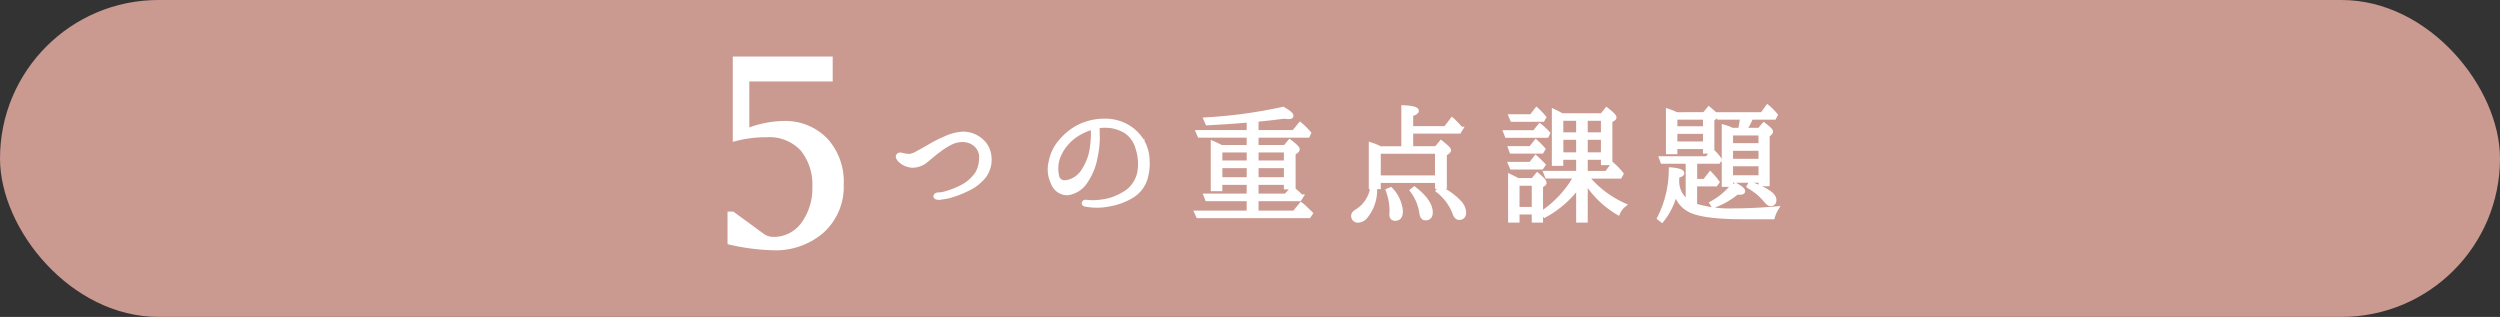 <svg xmlns="http://www.w3.org/2000/svg" width="284" height="36" viewBox="0 0 284 36">
  <rect x="0" y="0" width="284" height="36" fill="#333333" stroke="none"/>
  <g id="cp-theme5title" transform="translate(-838 -2414)">
    <rect id="長方形_99" data-name="長方形 99" width="284" height="36" rx="18" transform="translate(838 2414)" fill="#ca9990"/>
    <g id="グループ_130" data-name="グループ 130" transform="translate(4.166 -1.987)">
      <path id="パス_1197" data-name="パス 1197" d="M-40.992-4.272a4.89,4.89,0,0,1-1.44,1.36,9.539,9.539,0,0,1-2.016.848,3.485,3.485,0,0,1-1.008.176c-.176.016-.256.112-.256.192s.112.128.288.144a6.621,6.621,0,0,0,1.216-.176,11.73,11.73,0,0,0,2.064-.784A5.174,5.174,0,0,0-40.208-4a3.083,3.083,0,0,0,.592-2.16,2.647,2.647,0,0,0-.848-1.792,3.169,3.169,0,0,0-2.1-.848,5.347,5.347,0,0,0-2.016.512,15.4,15.4,0,0,0-1.536.752c-.4.24-1.328.768-1.6.9a2.546,2.546,0,0,1-.912.368,3.333,3.333,0,0,1-.864-.112c-.144-.032-.336-.1-.464.064-.1.112.048.4.32.624a2.263,2.263,0,0,0,1.3.5,2.461,2.461,0,0,0,1.568-.608c.448-.368,1.04-.88,1.456-1.168a7.98,7.98,0,0,1,1.424-.88,2.975,2.975,0,0,1,1.44-.256,2.207,2.207,0,0,1,1.456.7,1.914,1.914,0,0,1,.464,1.456A3.492,3.492,0,0,1-40.992-4.272Zm13.056-2.992a6.163,6.163,0,0,1-.928,2.576A2.843,2.843,0,0,1-30.48-3.376c-.64.208-1.184.1-1.408-.448a3.813,3.813,0,0,1,.128-2.432,5.353,5.353,0,0,1,1.9-2.352,6.436,6.436,0,0,1,2.016-.928A11.465,11.465,0,0,1-27.936-7.264Zm5.7-.656A4.685,4.685,0,0,0-23.92-9.6a5.043,5.043,0,0,0-2.544-.672,6.55,6.55,0,0,0-3.024.7,6.791,6.791,0,0,0-2.048,1.68,4.822,4.822,0,0,0-1.072,2.224A3.451,3.451,0,0,0-32.4-3.28a1.765,1.765,0,0,0,1.632,1.216,2.87,2.87,0,0,0,2.1-1.344,7.087,7.087,0,0,0,1.12-2.816,10.591,10.591,0,0,0,.24-2.192c-.016-.4-.016-.912-.048-1.232.144-.016.288-.048.416-.064a4.525,4.525,0,0,1,2.784.592,3.34,3.34,0,0,1,1.408,1.984,5.647,5.647,0,0,1,.208,2.64A3.64,3.64,0,0,1-23.92-2.224a7.041,7.041,0,0,1-1.952.944,7.941,7.941,0,0,1-1.92.272,7.785,7.785,0,0,1-.848-.048c-.128-.016-.224.048-.224.128-.016.08.064.144.224.16a6.88,6.88,0,0,0,2.576-.016,7.4,7.4,0,0,0,2.64-.96A3.543,3.543,0,0,0-21.872-3.76a6.149,6.149,0,0,0,.208-2.208A4.26,4.26,0,0,0-22.24-7.92Zm12.112,4.3h-3.264V-5.152h3.264Zm.848-1.9V-6.928H-5.9V-5.52Zm0,1.9V-5.152H-5.9v1.536Zm-.848-3.312V-5.52h-3.264V-6.928ZM-13.28-7.28a10.156,10.156,0,0,0-.928-.448v5.2h.816v-.72h3.264V-1.76h-4.88l.144.368h4.736V.176h-5.92l.16.352H-3.312L-3.12.24c-.464-.448-.8-.784-1.072-.992L-4.96.176H-9.28V-1.392h4.9l.176-.272a7.242,7.242,0,0,0-.992-.88l-.72.784H-9.28V-3.248H-5.9v.512h.832v-3.84l.336-.256a.275.275,0,0,0,.128-.208c0-.128-.288-.416-.88-.864L-6-7.28H-9.28V-8.608h5.84l.128-.272A9.321,9.321,0,0,0-4.3-9.856l-.72.88H-9.28v-1.44c.784-.064,1.824-.176,3.152-.352a3.207,3.207,0,0,0,.512.048c.208,0,.3-.032.3-.128,0-.16-.32-.416-.928-.768a55.561,55.561,0,0,1-8.768,1.2l.176.4c1.28-.064,2.528-.144,3.7-.24l1.008-.08v1.36h-5.76l.16.368h5.6V-7.28ZM11.376-2.336A5.85,5.85,0,0,1,13.232.16q.192.576.528.576c.352,0,.544-.208.544-.608a1.784,1.784,0,0,0-.528-1.136,7.179,7.179,0,0,0-2.192-1.584Zm-7.52-.08a3.79,3.79,0,0,1-1.68,2.4c-.272.16-.432.32-.432.5a.5.5,0,0,0,.56.56,1.174,1.174,0,0,0,.864-.5A4.721,4.721,0,0,0,4.192-2.32Zm4.576.064A5.609,5.609,0,0,1,9.488.176c.048.4.176.608.448.608.384,0,.576-.224.576-.656,0-.816-.608-1.712-1.84-2.672Zm-2.752,0A6.748,6.748,0,0,1,6.1-.1V.112A1.464,1.464,0,0,0,6.08.368c0,.3.128.464.416.464.416,0,.624-.272.624-.848A4.059,4.059,0,0,0,5.984-2.48Zm5.584-4.432v2.96H4.608v-2.96Zm-6.48-.352a6.365,6.365,0,0,0-1.04-.432v4.8h.864v-.7h6.656V-2.8h.848V-6.5l.368-.256c.064-.08.112-.128.112-.176,0-.112-.288-.4-.88-.864l-.544.656H8.288V-9.072H13.76l.176-.288a8.291,8.291,0,0,0-.976-1.024l-.736.96H8.288v-1.584c.432-.144.64-.272.64-.4q0-.312-1.488-.384v4.656ZM19.04-8.96l.144.368h4.528l.128-.272a6.676,6.676,0,0,0-.592-.576,3.6,3.6,0,0,0-.32-.272l-.608.752Zm.544,3.6.16.368H23.12l.192-.272c-.416-.432-.7-.7-.848-.832l-.576.736Zm.064-5.408.144.352h3.456l.144-.256a7.38,7.38,0,0,0-.832-.864l-.592.768Zm-.064,3.616.128.352h3.424l.16-.256a9.85,9.85,0,0,0-.816-.832l-.592.736Zm2.672,4V-.24H20.368V-3.152ZM20.432-3.52q-.36-.192-.864-.432V1.04h.8V.112h1.888V1.04h.784V-2.88l.3-.208a.193.193,0,0,0,.1-.144c0-.16-.256-.448-.8-.9l-.5.608ZM27.3-8.72H25.344v-1.808H27.3Zm2.816-1.808V-8.72h-2v-1.808Zm-4.768,4.08v-1.92H27.3v1.92Zm2.768-1.92h2v1.92h-2Zm2,2.272v.608h.8v-4.784l.352-.224a.217.217,0,0,0,.112-.176q0-.192-.864-.864l-.528.656H25.44c-.336-.192-.624-.336-.9-.464v5.936h.8V-6.1H27.3v1.76H23.6l.144.368h3.28A12.085,12.085,0,0,1,23.248.16l.24.3A11.628,11.628,0,0,0,27.3-2.88V1.04h.816V-3.472A10.583,10.583,0,0,0,31.808.16,2.3,2.3,0,0,1,32.464-.7a11.76,11.76,0,0,1-4.256-3.264h3.808l.16-.288a7.9,7.9,0,0,0-.96-1.008l-.7.928h-2.4V-6.1ZM42.64-.624a8.977,8.977,0,0,0,2.672-1.52,1.556,1.556,0,0,0,.288.016c.272,0,.4-.048.4-.16,0-.16-.32-.416-1.008-.784a8.1,8.1,0,0,1-2.528,2.16Zm4.032-2.208a6.878,6.878,0,0,1,1.936,1.616c.208.256.368.384.512.384.288,0,.432-.144.432-.448,0-.576-.912-1.2-2.72-1.84ZM38.3-9.04h3.408v1.36H38.3Zm3.408-1.616v1.248H38.3v-1.248Zm-3.28-.352a6.419,6.419,0,0,0-.928-.384v4.656h.8v-.576h3.408V-6.8H42.5v-3.632l.272-.224a.253.253,0,0,0,.128-.208q0-.144-.768-.768l-.512.624ZM48.016-5.36v1.52H44.624V-5.36Zm0-1.76v1.408H44.624V-7.12Zm0-1.744v1.376H44.624V-8.864Zm-3.264-.368a4.4,4.4,0,0,0-.912-.352v6.56h.784v-.464h3.392v.4h.768V-8.624l.272-.24a.247.247,0,0,0,.112-.192c0-.112-.272-.368-.784-.768l-.512.592H46.144a6.563,6.563,0,0,0,.768-1.424h2.64l.144-.272a6.067,6.067,0,0,0-.9-.912l-.608.832h-5.1l.16.352H45.92c-.032.368-.112.816-.224,1.424Zm-4.208,6.16H42.9l.176-.24a8.886,8.886,0,0,0-.784-.928l-.64.816h-1.1V-5.648H43.2l.128-.24a4.7,4.7,0,0,0-.784-.9L41.936-6h-5.2l.128.352h2.88V-1.04a2.854,2.854,0,0,1-1.232-2.48V-3.7l.032-.336c.368-.08.544-.176.544-.288,0-.192-.432-.336-1.264-.416A12.291,12.291,0,0,1,36.5.784l.288.224a7.827,7.827,0,0,0,1.552-3.3A3.1,3.1,0,0,0,40.032-.1C41.12.416,43.12.656,46,.656h3.376a3.7,3.7,0,0,1,.416-.96c-1.888.16-3.456.224-4.72.224a13.7,13.7,0,0,1-4.528-.56Z" transform="translate(985.834 2439.987)" fill="#fff" stroke="#fff" stroke-width="0.5"/>
      <path id="パス_1198" data-name="パス 1198" d="M-1.2-1.089A3.88,3.88,0,0,0,2.1-2.772,6.651,6.651,0,0,0,3.283-6.765,6.2,6.2,0,0,0,2-10.857a4.86,4.86,0,0,0-3.927-1.551,13.411,13.411,0,0,0-3.828.528v-9.7H5.594v2.838H-3.878v5.214A12.178,12.178,0,0,1-.05-14.256,6.636,6.636,0,0,1,5.033-12.21,7.252,7.252,0,0,1,6.847-7.062,7.034,7.034,0,0,1,4.5-1.518,8.348,8.348,0,0,1-1.3.429,24.69,24.69,0,0,1-6.353-.264v-3.7h.66l3.432,2.508A1.855,1.855,0,0,0-1.2-1.089Z" transform="translate(922.834 2443.987)" fill="#fff"/>
    </g>
  </g>
</svg>
